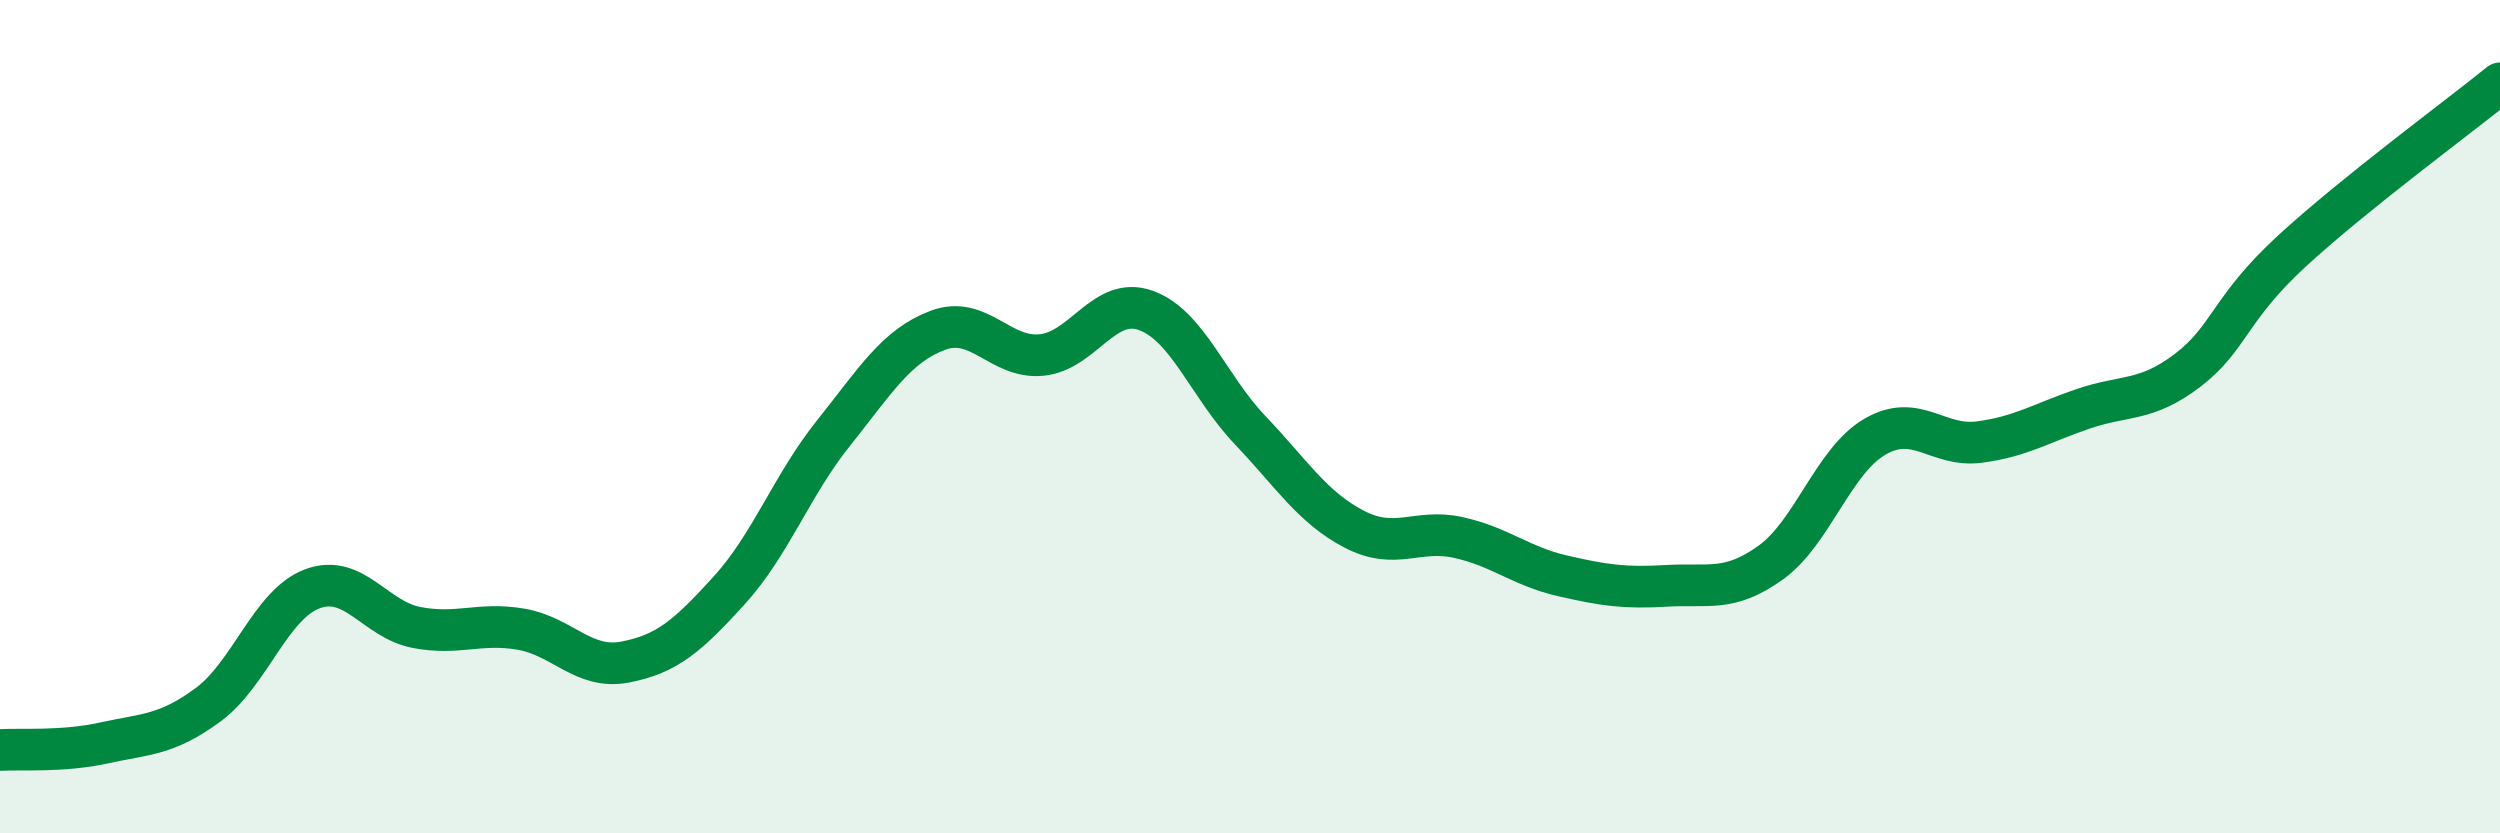 
    <svg width="60" height="20" viewBox="0 0 60 20" xmlns="http://www.w3.org/2000/svg">
      <path
        d="M 0,18 C 0.5,17.97 1.5,18.05 2.5,17.83 C 3.5,17.61 4,17.65 5,16.91 C 6,16.17 6.5,14.5 7.5,14.13 C 8.5,13.76 9,14.87 10,15.06 C 11,15.25 11.5,14.93 12.5,15.1 C 13.5,15.27 14,16.08 15,15.89 C 16,15.7 16.5,15.27 17.5,14.17 C 18.5,13.07 19,11.65 20,10.4 C 21,9.15 21.5,8.31 22.5,7.93 C 23.5,7.55 24,8.62 25,8.52 C 26,8.42 26.5,7.09 27.5,7.45 C 28.5,7.81 29,9.27 30,10.32 C 31,11.37 31.5,12.18 32.5,12.7 C 33.5,13.22 34,12.68 35,12.9 C 36,13.12 36.5,13.59 37.5,13.82 C 38.5,14.05 39,14.12 40,14.06 C 41,14 41.5,14.22 42.5,13.5 C 43.5,12.78 44,11.06 45,10.48 C 46,9.9 46.5,10.74 47.5,10.61 C 48.5,10.48 49,10.15 50,9.81 C 51,9.47 51.5,9.65 52.5,8.89 C 53.5,8.13 53.5,7.41 55,6.03 C 56.5,4.65 59,2.81 60,2L60 20L0 20Z"
        fill="#008740"
        opacity="0.1"
        stroke-linecap="round"
        stroke-linejoin="round"
      />
      <path
        d="M 0,18 C 0.5,17.97 1.5,18.05 2.5,17.83 C 3.5,17.61 4,17.65 5,16.91 C 6,16.17 6.5,14.5 7.5,14.13 C 8.5,13.76 9,14.87 10,15.06 C 11,15.25 11.5,14.93 12.5,15.1 C 13.5,15.27 14,16.08 15,15.89 C 16,15.7 16.5,15.27 17.5,14.17 C 18.5,13.07 19,11.65 20,10.4 C 21,9.15 21.5,8.31 22.5,7.93 C 23.5,7.55 24,8.62 25,8.52 C 26,8.42 26.5,7.09 27.5,7.45 C 28.5,7.81 29,9.27 30,10.32 C 31,11.37 31.5,12.18 32.5,12.7 C 33.5,13.22 34,12.68 35,12.9 C 36,13.12 36.5,13.59 37.5,13.82 C 38.5,14.05 39,14.12 40,14.06 C 41,14 41.5,14.22 42.5,13.5 C 43.5,12.78 44,11.06 45,10.48 C 46,9.9 46.5,10.74 47.5,10.61 C 48.5,10.48 49,10.15 50,9.81 C 51,9.47 51.5,9.65 52.5,8.89 C 53.5,8.13 53.5,7.41 55,6.03 C 56.5,4.65 59,2.81 60,2"
        stroke="#008740"
        stroke-width="1"
        fill="none"
        stroke-linecap="round"
        stroke-linejoin="round"
      />
    </svg>
  